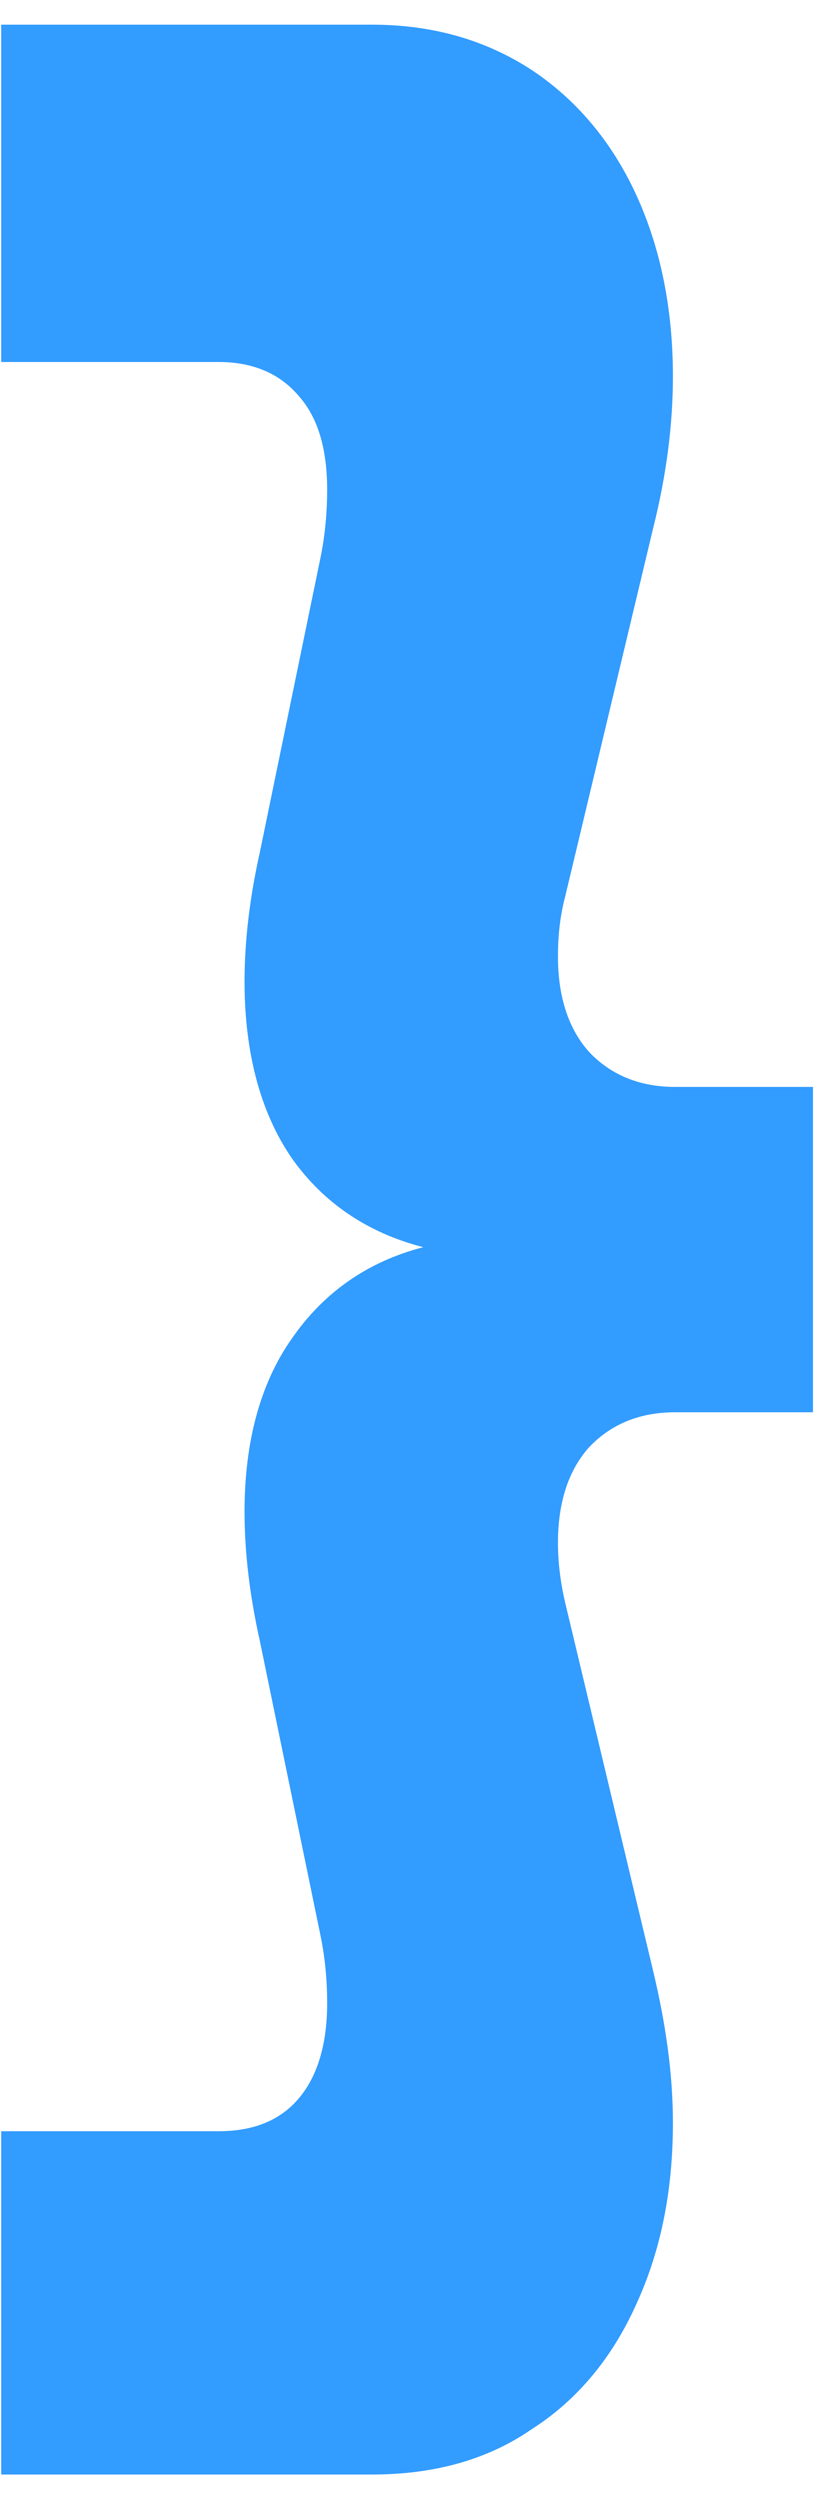 <?xml version="1.0" encoding="UTF-8"?> <svg xmlns="http://www.w3.org/2000/svg" width="28" height="84" viewBox="0 0 28 84" fill="none"><path d="M0.04 12.364V0.829H12.507C14.559 0.829 16.34 1.351 17.879 2.356C19.389 3.361 20.566 4.768 21.381 6.536C22.196 8.305 22.619 10.355 22.619 12.646C22.619 14.253 22.407 15.941 21.954 17.75L18.996 30.13C18.815 30.813 18.755 31.496 18.755 32.139C18.755 33.506 19.117 34.591 19.811 35.355C20.536 36.118 21.502 36.52 22.679 36.52H27.327V47.453H22.679C21.502 47.453 20.536 47.855 19.811 48.618C19.117 49.382 18.755 50.467 18.755 51.834C18.755 52.517 18.845 53.2 18.996 53.843L21.954 66.223C22.377 67.991 22.619 69.68 22.619 71.327C22.619 73.659 22.196 75.668 21.381 77.437C20.566 79.245 19.389 80.652 17.879 81.617C16.37 82.662 14.559 83.144 12.507 83.144H0.04V71.609H7.345C8.522 71.609 9.428 71.247 10.062 70.483C10.695 69.72 10.997 68.635 10.997 67.308C10.997 66.585 10.937 65.861 10.786 65.097L8.733 55.13C8.401 53.642 8.22 52.196 8.22 50.789C8.22 48.417 8.764 46.448 9.82 44.961C10.877 43.433 12.355 42.388 14.227 41.906C12.355 41.424 10.877 40.419 9.82 38.932C8.764 37.404 8.22 35.395 8.22 32.983C8.22 31.576 8.401 30.13 8.733 28.642L10.786 18.674C10.937 17.911 10.997 17.147 10.997 16.464C10.997 15.097 10.695 14.052 10.062 13.329C9.428 12.565 8.522 12.163 7.345 12.163H0.04V12.364Z" fill="#329CFF"></path></svg> 